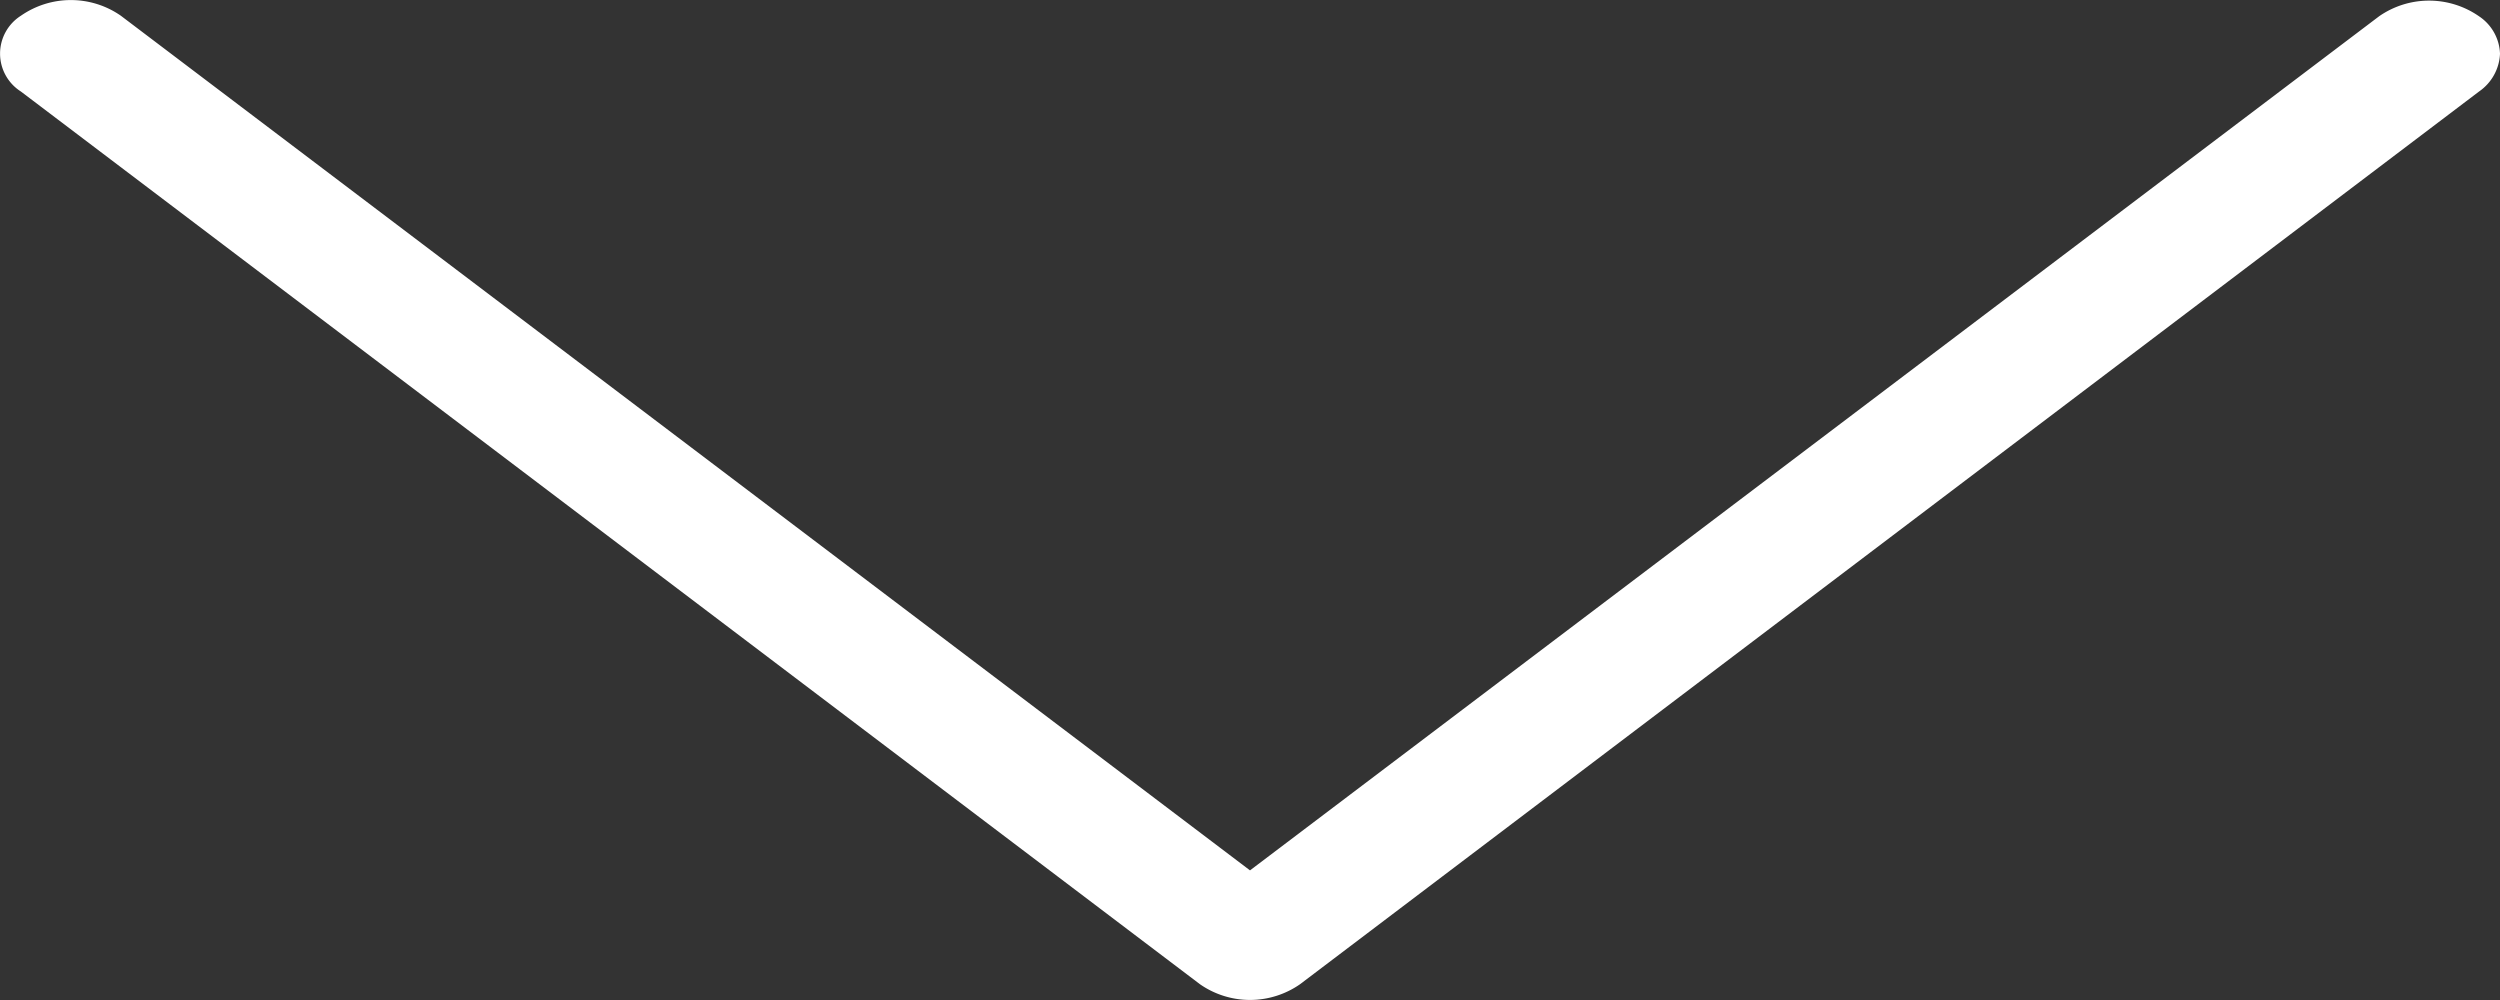<?xml version="1.0" encoding="UTF-8"?> <svg xmlns="http://www.w3.org/2000/svg" width="40" height="16" viewBox="0 0 40 16"><rect x="0" y="0" width="40" height="16" fill="#333333" stroke="none"/> <defs> <style> .cls-1 { fill: #fff; fill-rule: evenodd; } </style> </defs> <path class="cls-1" d="M20,13.926L1.934,0.252a1.4,1.4,0,0,0-1.6,0,0.718,0.718,0,0,0,0,1.212L19.2,15.748a1.4,1.4,0,0,0,1.6,0L39.665,1.464A0.774,0.774,0,0,0,40,.861a0.751,0.751,0,0,0-.335-0.6,1.4,1.4,0,0,0-1.6,0Z"></path> </svg> 